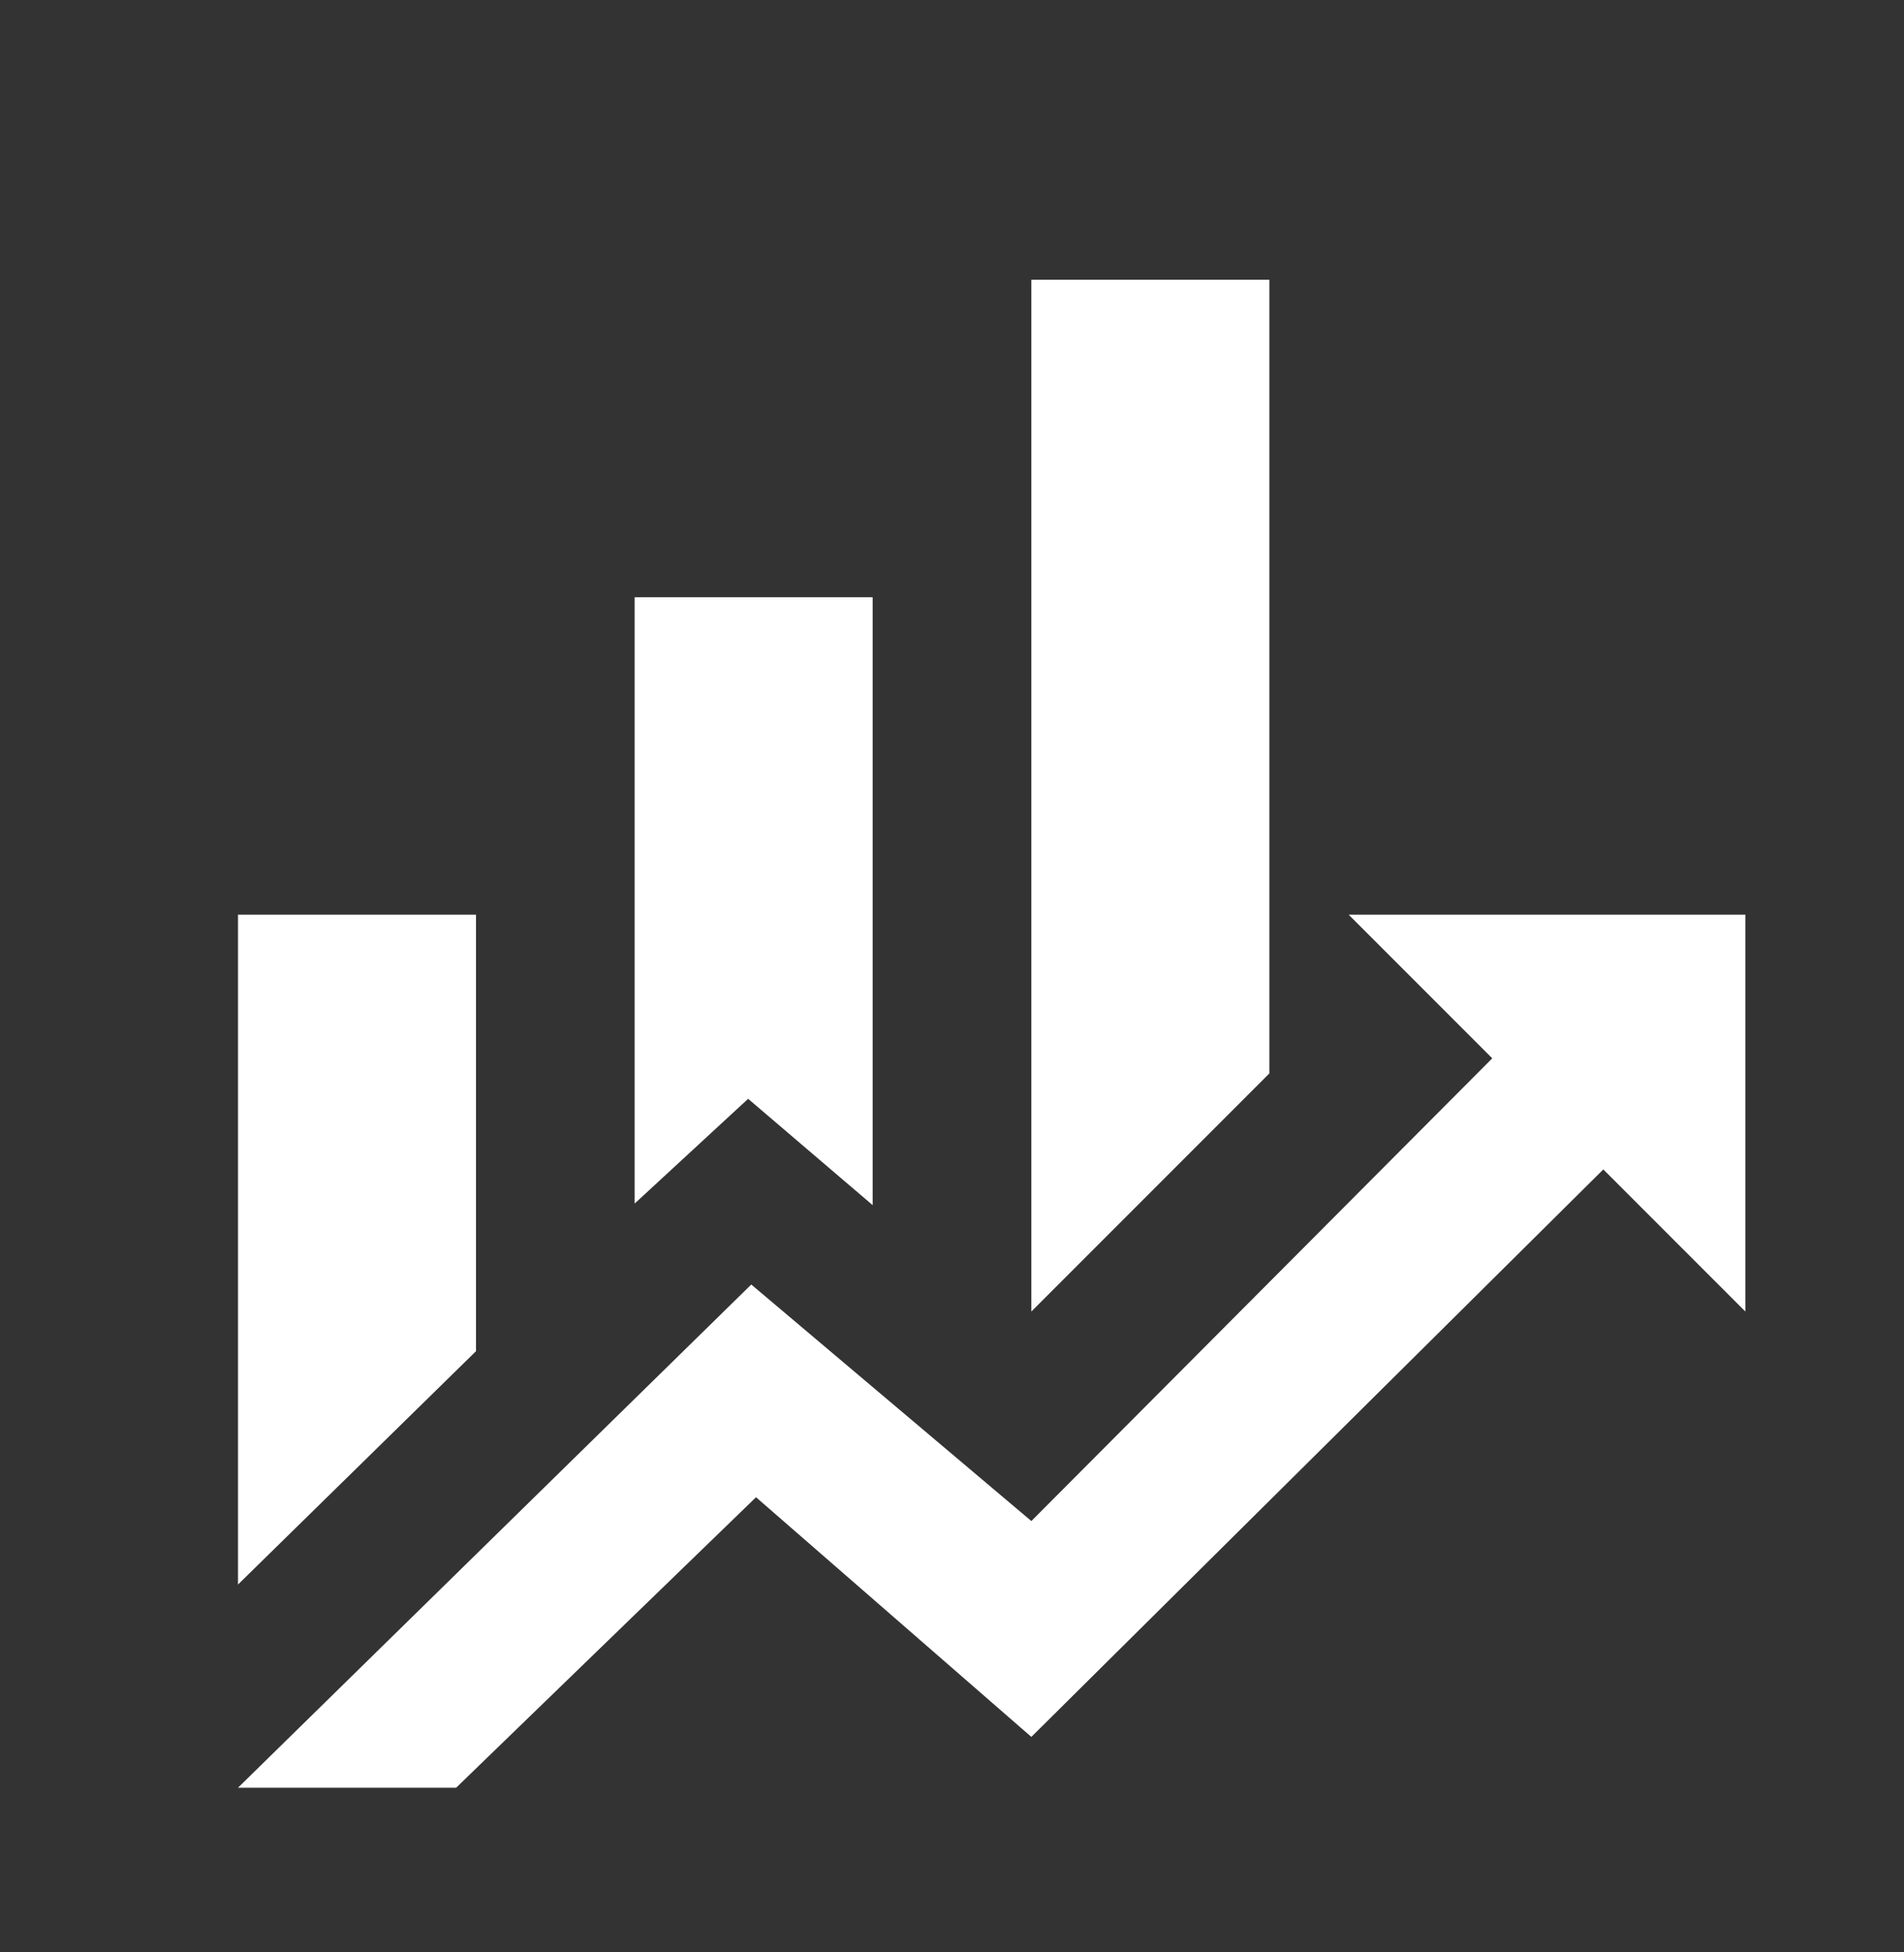 <svg width="40" height="41" viewBox="0 0 40 41" fill="none" xmlns="http://www.w3.org/2000/svg">
<rect x="0" y="0" width="40" height="41" fill="#333333" stroke="none"/>
<path d="M10 28.375L5 33.275V19.208H10M18.333 25.308L15.717 23.075L13.333 25.275V12.542H18.333M26.667 22.542L21.667 27.542V5.875H26.667M31.35 22.225L28.333 19.208H36.667V27.542L33.683 24.558L21.667 36.475L15.883 31.442L9.583 37.542H5L15.783 26.975L21.667 31.942" fill="white"/>
</svg>
